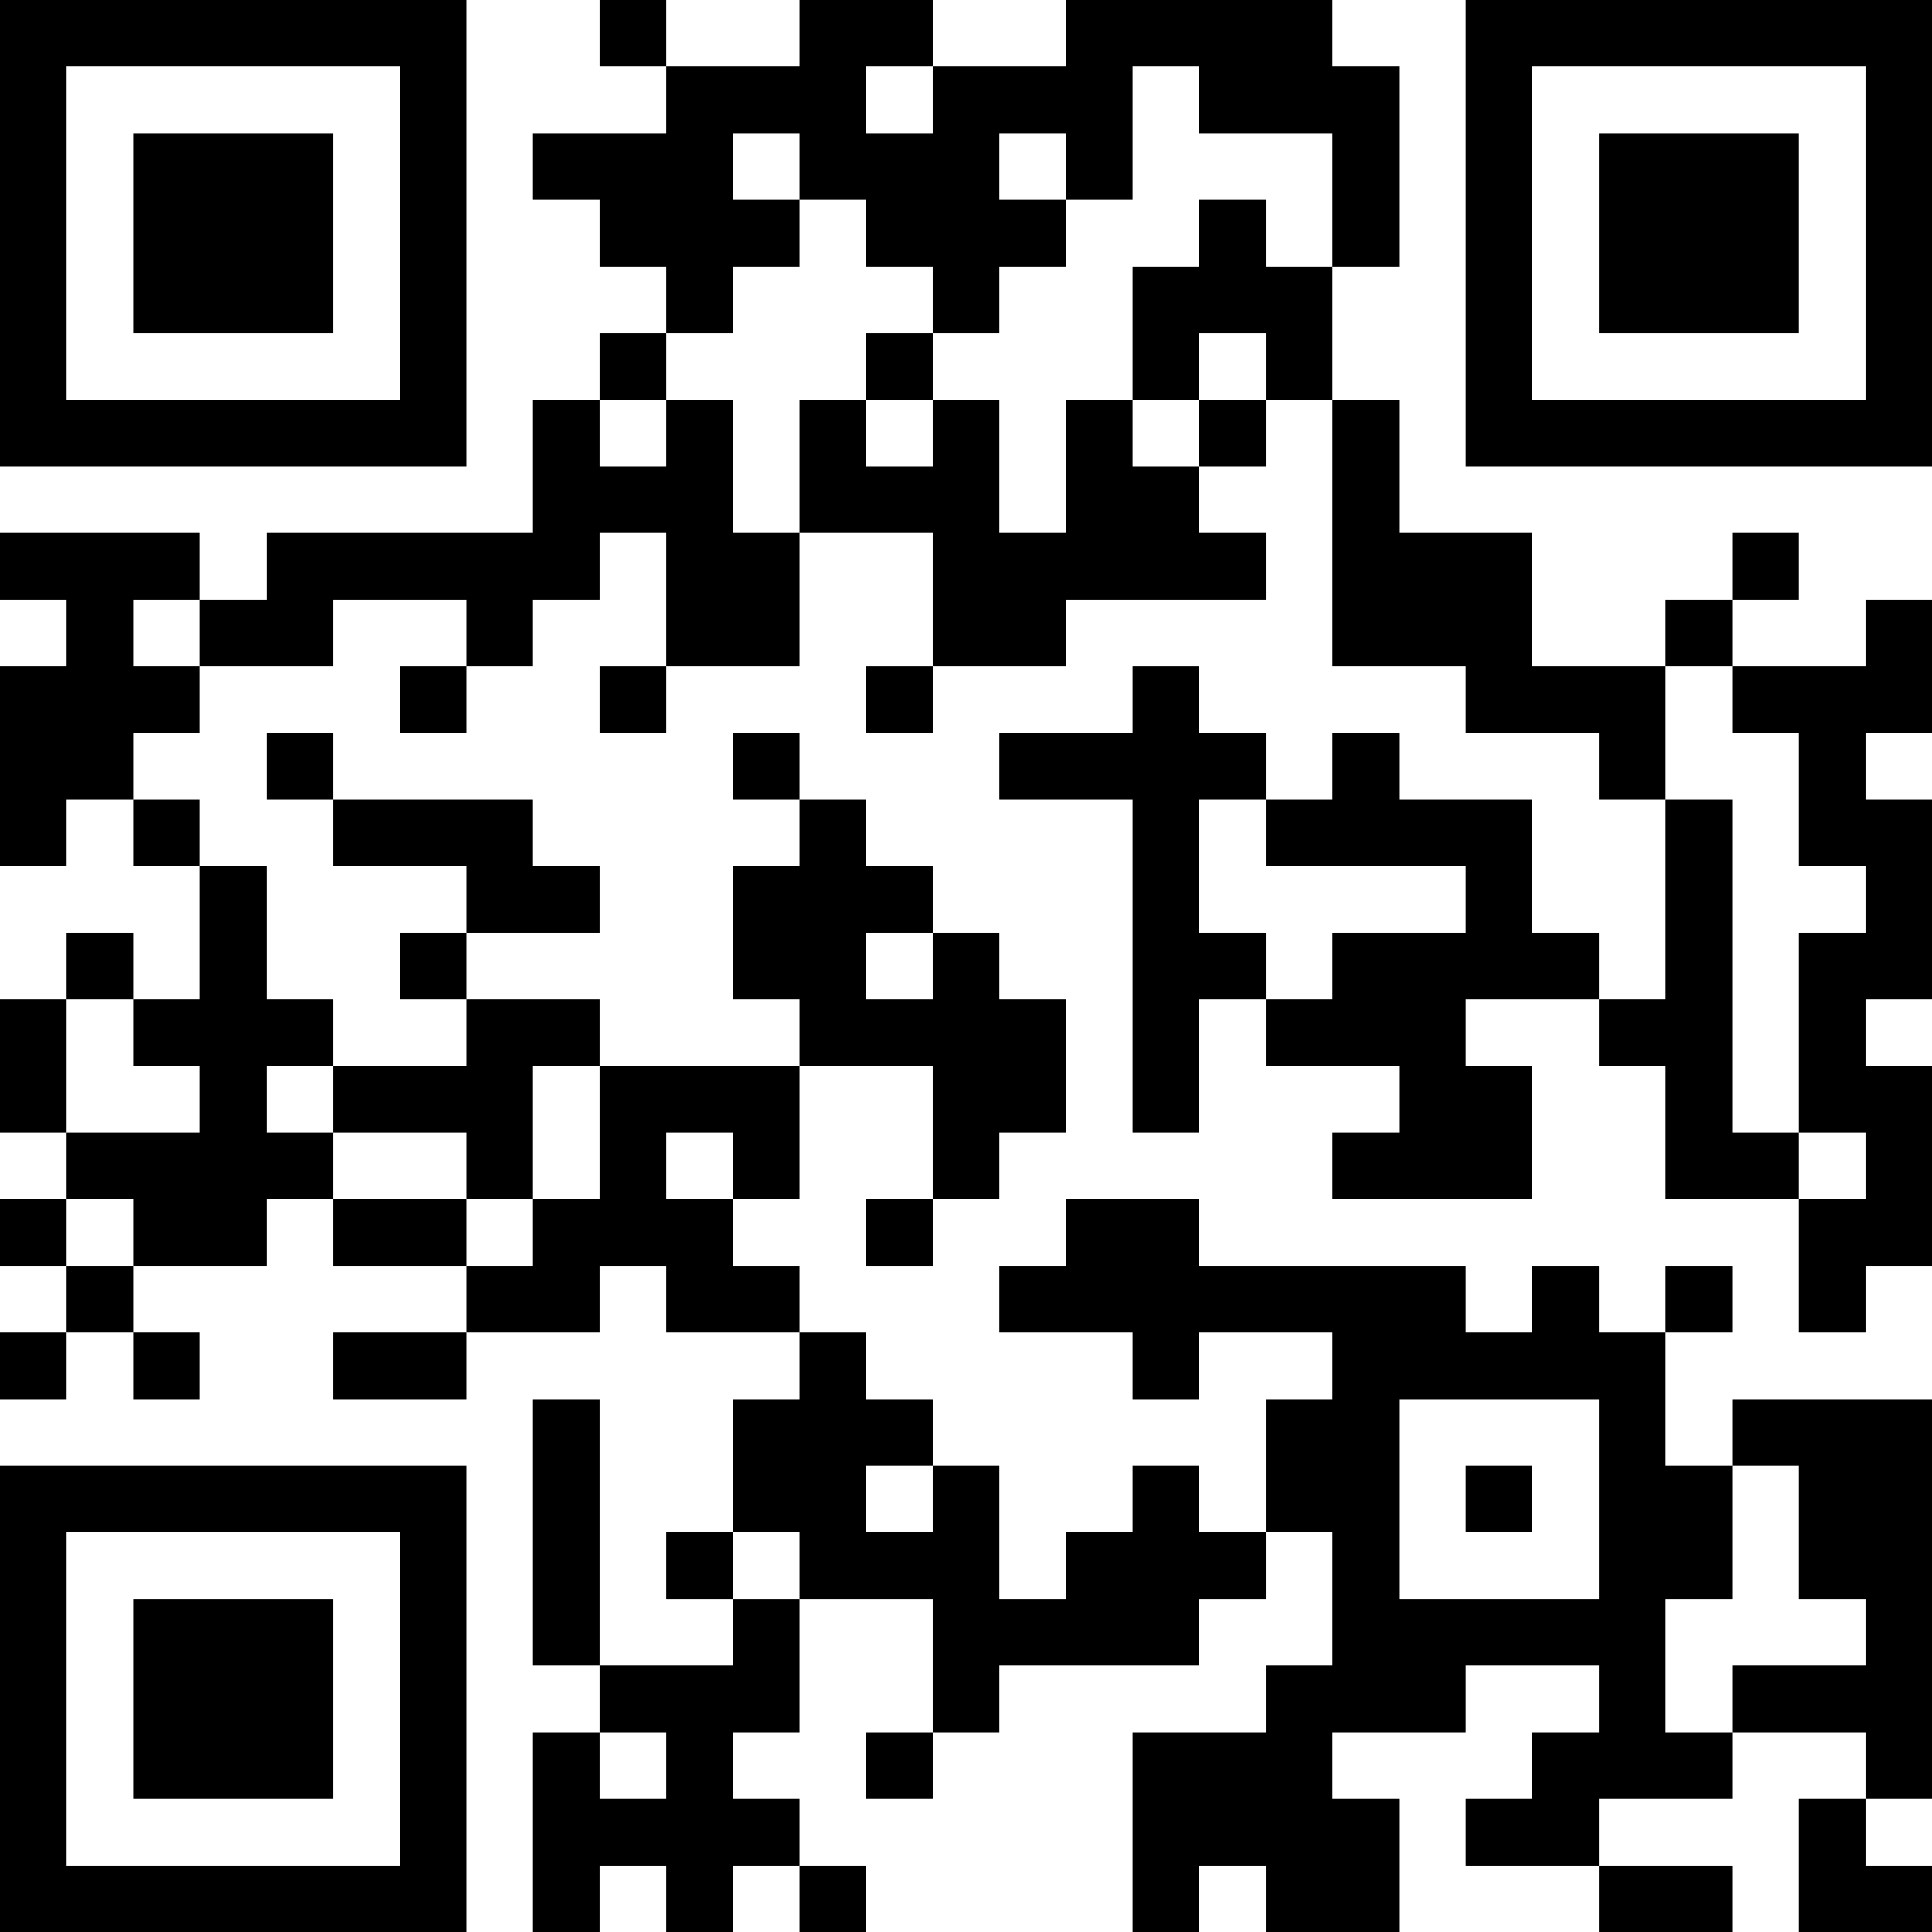 <?xml version="1.0" encoding="UTF-8"?>
<svg xmlns="http://www.w3.org/2000/svg" version="1.1" width="200" height="200" viewBox="0 0 200 200"><rect x="0" y="0" width="200" height="200" fill="#ffffff"/><g transform="scale(6.897)"><g transform="translate(0,0)"><path fill-rule="evenodd" d="M9 0L9 1L10 1L10 2L8 2L8 3L9 3L9 4L10 4L10 5L9 5L9 6L8 6L8 8L4 8L4 9L3 9L3 8L0 8L0 9L1 9L1 10L0 10L0 13L1 13L1 12L2 12L2 13L3 13L3 15L2 15L2 14L1 14L1 15L0 15L0 17L1 17L1 18L0 18L0 19L1 19L1 20L0 20L0 21L1 21L1 20L2 20L2 21L3 21L3 20L2 20L2 19L4 19L4 18L5 18L5 19L7 19L7 20L5 20L5 21L7 21L7 20L9 20L9 19L10 19L10 20L12 20L12 21L11 21L11 23L10 23L10 24L11 24L11 25L9 25L9 21L8 21L8 25L9 25L9 26L8 26L8 29L9 29L9 28L10 28L10 29L11 29L11 28L12 28L12 29L13 29L13 28L12 28L12 27L11 27L11 26L12 26L12 24L14 24L14 26L13 26L13 27L14 27L14 26L15 26L15 25L18 25L18 24L19 24L19 23L20 23L20 25L19 25L19 26L17 26L17 29L18 29L18 28L19 28L19 29L21 29L21 27L20 27L20 26L22 26L22 25L24 25L24 26L23 26L23 27L22 27L22 28L24 28L24 29L26 29L26 28L24 28L24 27L26 27L26 26L28 26L28 27L27 27L27 29L29 29L29 28L28 28L28 27L29 27L29 21L26 21L26 22L25 22L25 20L26 20L26 19L25 19L25 20L24 20L24 19L23 19L23 20L22 20L22 19L18 19L18 18L16 18L16 19L15 19L15 20L17 20L17 21L18 21L18 20L20 20L20 21L19 21L19 23L18 23L18 22L17 22L17 23L16 23L16 24L15 24L15 22L14 22L14 21L13 21L13 20L12 20L12 19L11 19L11 18L12 18L12 16L14 16L14 18L13 18L13 19L14 19L14 18L15 18L15 17L16 17L16 15L15 15L15 14L14 14L14 13L13 13L13 12L12 12L12 11L11 11L11 12L12 12L12 13L11 13L11 15L12 15L12 16L9 16L9 15L7 15L7 14L9 14L9 13L8 13L8 12L5 12L5 11L4 11L4 12L5 12L5 13L7 13L7 14L6 14L6 15L7 15L7 16L5 16L5 15L4 15L4 13L3 13L3 12L2 12L2 11L3 11L3 10L5 10L5 9L7 9L7 10L6 10L6 11L7 11L7 10L8 10L8 9L9 9L9 8L10 8L10 10L9 10L9 11L10 11L10 10L12 10L12 8L14 8L14 10L13 10L13 11L14 11L14 10L16 10L16 9L19 9L19 8L18 8L18 7L19 7L19 6L20 6L20 10L22 10L22 11L24 11L24 12L25 12L25 15L24 15L24 14L23 14L23 12L21 12L21 11L20 11L20 12L19 12L19 11L18 11L18 10L17 10L17 11L15 11L15 12L17 12L17 17L18 17L18 15L19 15L19 16L21 16L21 17L20 17L20 18L23 18L23 16L22 16L22 15L24 15L24 16L25 16L25 18L27 18L27 20L28 20L28 19L29 19L29 16L28 16L28 15L29 15L29 12L28 12L28 11L29 11L29 9L28 9L28 10L26 10L26 9L27 9L27 8L26 8L26 9L25 9L25 10L23 10L23 8L21 8L21 6L20 6L20 4L21 4L21 1L20 1L20 0L16 0L16 1L14 1L14 0L12 0L12 1L10 1L10 0ZM13 1L13 2L14 2L14 1ZM17 1L17 3L16 3L16 2L15 2L15 3L16 3L16 4L15 4L15 5L14 5L14 4L13 4L13 3L12 3L12 2L11 2L11 3L12 3L12 4L11 4L11 5L10 5L10 6L9 6L9 7L10 7L10 6L11 6L11 8L12 8L12 6L13 6L13 7L14 7L14 6L15 6L15 8L16 8L16 6L17 6L17 7L18 7L18 6L19 6L19 5L18 5L18 6L17 6L17 4L18 4L18 3L19 3L19 4L20 4L20 2L18 2L18 1ZM13 5L13 6L14 6L14 5ZM2 9L2 10L3 10L3 9ZM25 10L25 12L26 12L26 17L27 17L27 18L28 18L28 17L27 17L27 14L28 14L28 13L27 13L27 11L26 11L26 10ZM18 12L18 14L19 14L19 15L20 15L20 14L22 14L22 13L19 13L19 12ZM13 14L13 15L14 15L14 14ZM1 15L1 17L3 17L3 16L2 16L2 15ZM4 16L4 17L5 17L5 18L7 18L7 19L8 19L8 18L9 18L9 16L8 16L8 18L7 18L7 17L5 17L5 16ZM10 17L10 18L11 18L11 17ZM1 18L1 19L2 19L2 18ZM21 21L21 24L24 24L24 21ZM13 22L13 23L14 23L14 22ZM22 22L22 23L23 23L23 22ZM26 22L26 24L25 24L25 26L26 26L26 25L28 25L28 24L27 24L27 22ZM11 23L11 24L12 24L12 23ZM9 26L9 27L10 27L10 26ZM0 0L0 7L7 7L7 0ZM1 1L1 6L6 6L6 1ZM2 2L2 5L5 5L5 2ZM22 0L22 7L29 7L29 0ZM23 1L23 6L28 6L28 1ZM24 2L24 5L27 5L27 2ZM0 22L0 29L7 29L7 22ZM1 23L1 28L6 28L6 23ZM2 24L2 27L5 27L5 24Z" fill="#000000"/></g></g></svg>
